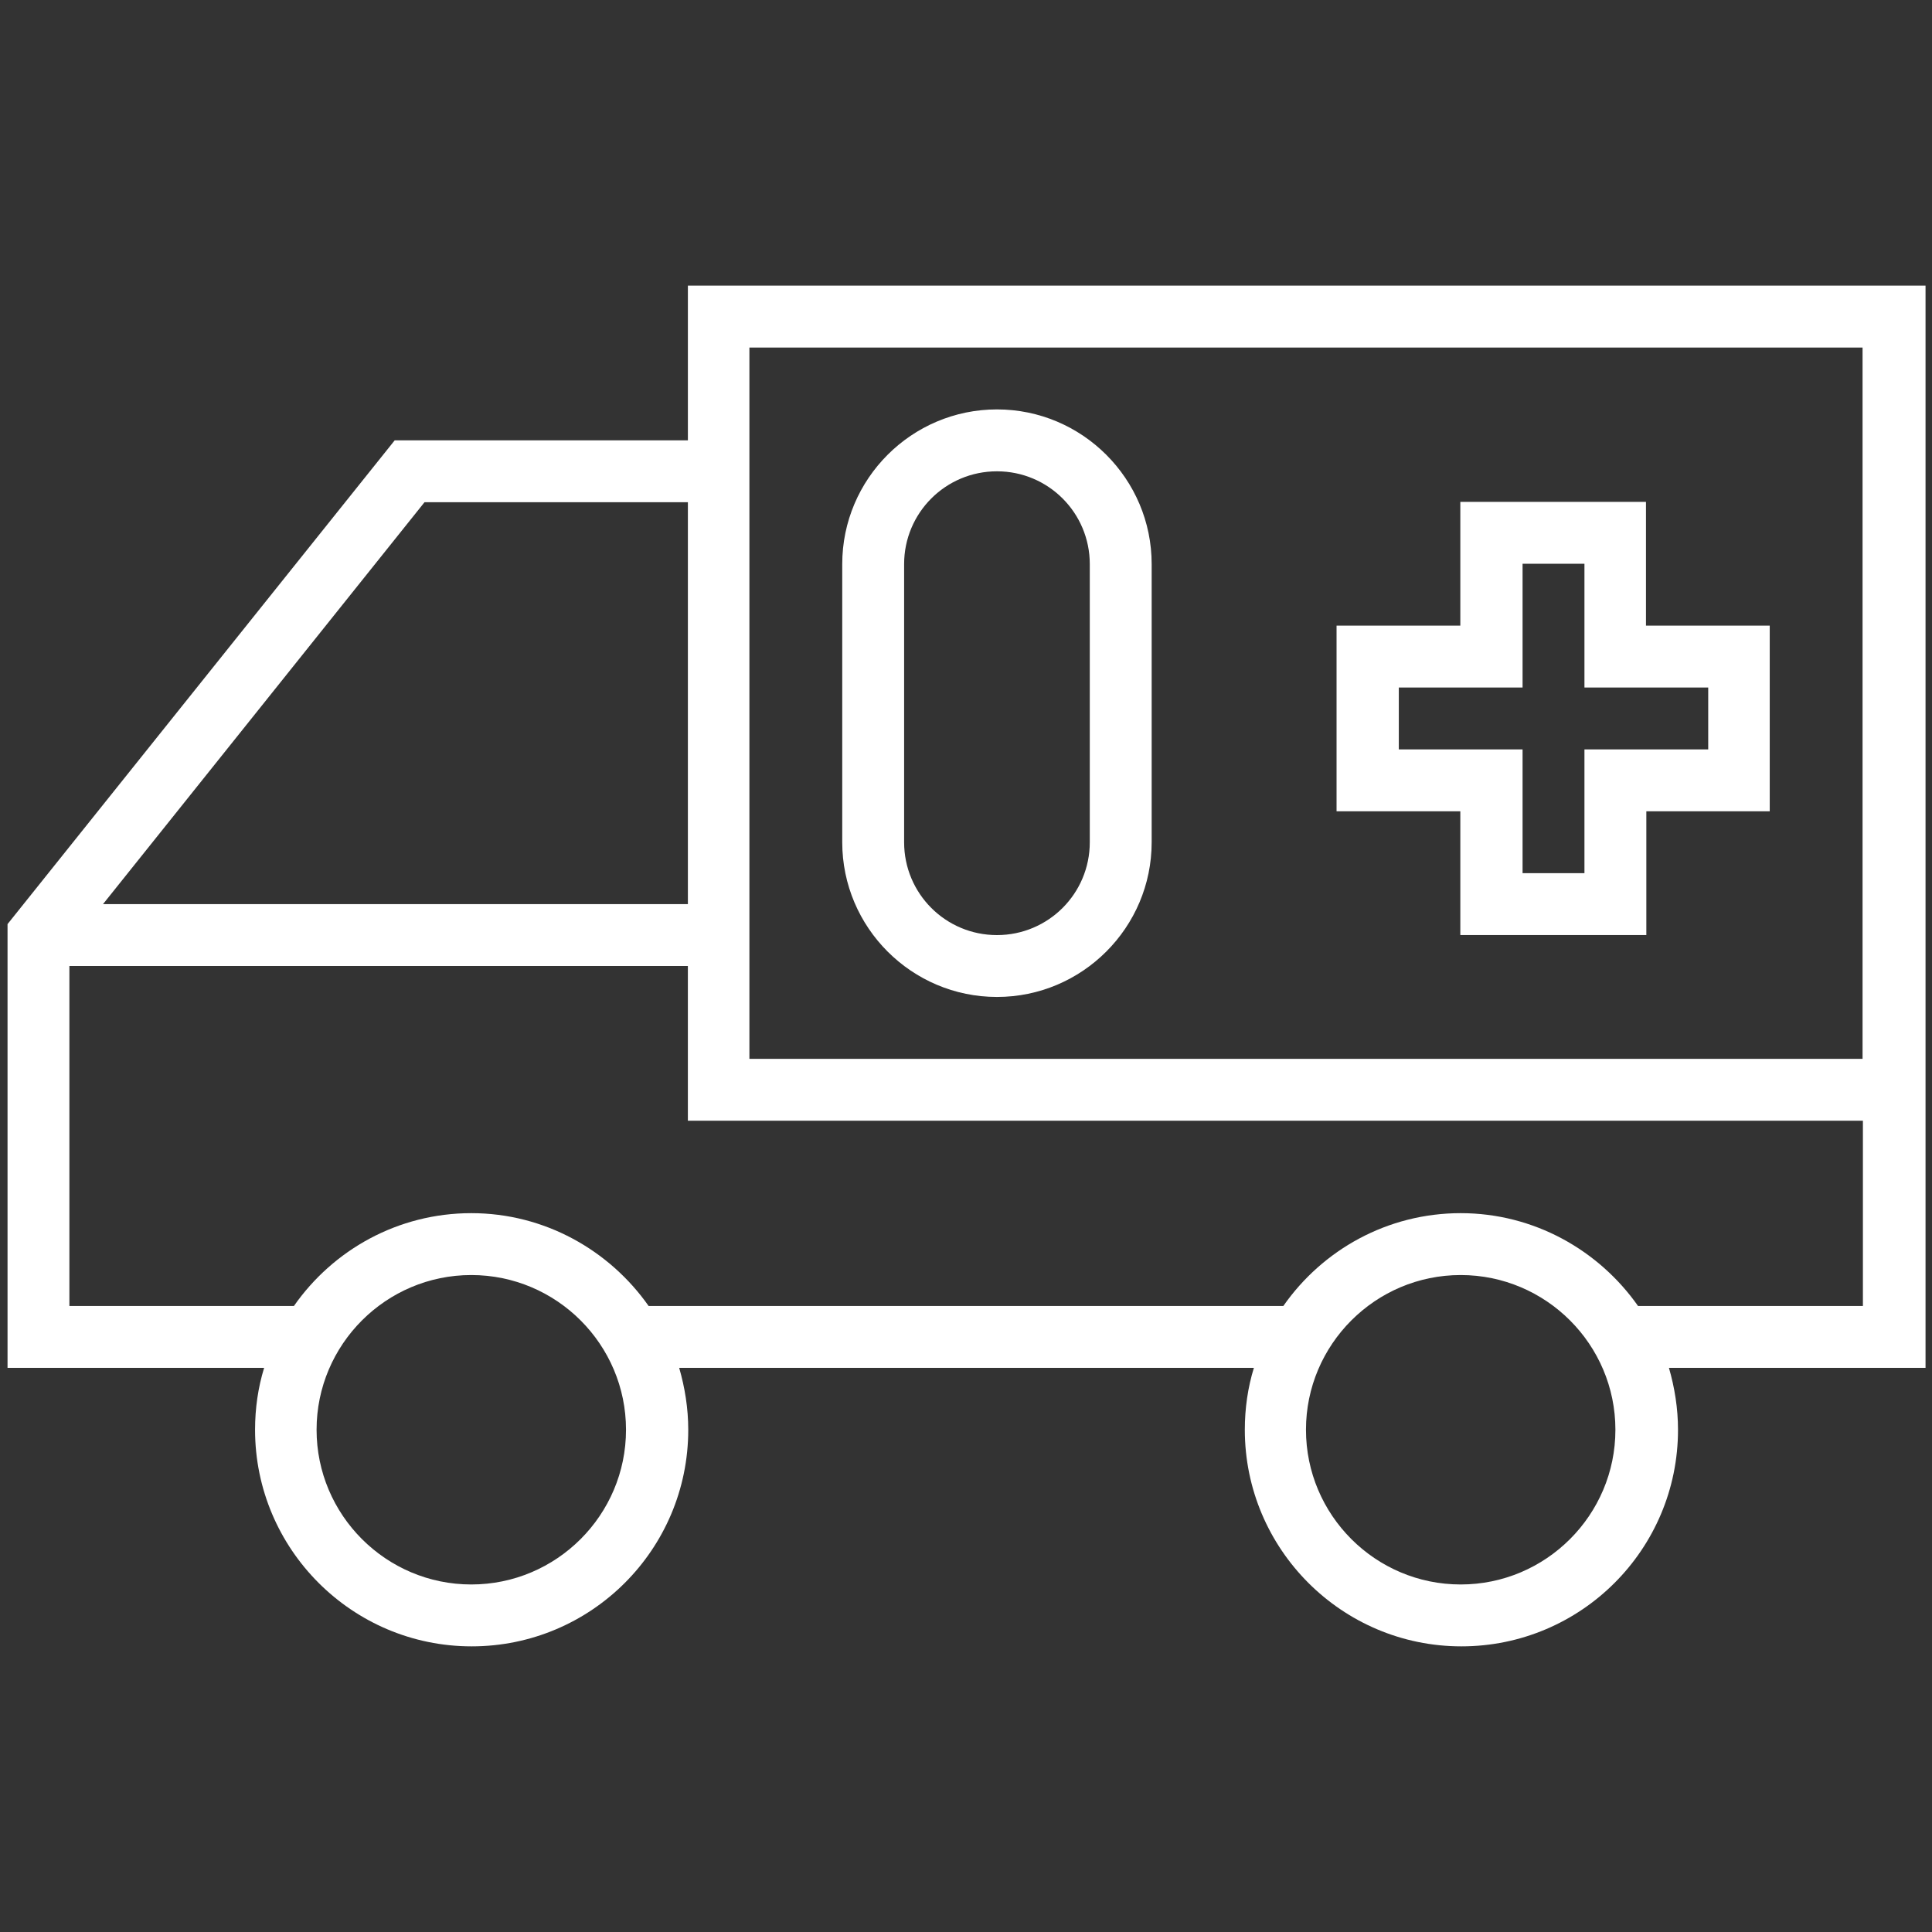 <?xml version="1.0" encoding="UTF-8"?>
<svg width="100pt" height="100pt" version="1.1" viewBox="0 0 100 100" xmlns="http://www.w3.org/2000/svg">
 <rect x="0" y="0" width="100" height="100" fill="#333333" stroke="none"/>
 <g fill="#fff">
  <path d="m75.605 48.398h9.609v-6.406h6.387v-9.609h-6.406v-6.406h-9.609v6.406h-6.406v9.609h6.406v6.406zm-3.203-9.609v-3.203h6.406v-6.406h3.203v6.406h6.406v3.203h-6.406v6.406h-3.203v-6.406z"/>
  <path d="m99.609 14.785h-64.004v8.008h-15.176l-20.039 25.039v22.969h13.281c-0.312 1.016-0.469 2.09-0.469 3.203 0 6.172 5.019 11.211 11.211 11.211 6.191 0 11.211-5.019 11.211-11.211 0-1.113-0.176-2.188-0.469-3.203h29.746c-0.312 1.016-0.469 2.09-0.469 3.203 0 6.172 5.019 11.211 11.211 11.211 6.191 0 11.211-5.019 11.211-11.211 0-1.113-0.176-2.188-0.469-3.203h13.281v-56.016zm-77.637 11.211h13.633v20.801h-30.273zm2.422 56.016c-4.414 0-8.008-3.594-8.008-8.008 0-4.414 3.594-8.008 8.008-8.008 4.414 0 8.008 3.594 8.008 8.008 0 4.414-3.594 8.008-8.008 8.008zm51.211 0c-4.414 0-8.008-3.594-8.008-8.008 0-4.414 3.594-8.008 8.008-8.008 4.414 0 8.008 3.594 8.008 8.008 0 4.414-3.594 8.008-8.008 8.008zm20.801-14.414h-11.621c-2.031-2.891-5.391-4.805-9.18-4.805-3.789 0-7.148 1.895-9.18 4.805h-32.852c-2.031-2.891-5.391-4.805-9.18-4.805-3.789 0-7.148 1.895-9.18 4.805h-11.621v-17.598h32.012v8.008h60.82v9.59zm0-12.793h-57.617v-36.816h57.617z"/>
  <path d="m51.602 51.602c4.414 0 8.008-3.594 8.008-8.008v-14.395c0-4.414-3.594-8.008-8.008-8.008-4.414 0-8.008 3.594-8.008 8.008v14.395c0 4.414 3.594 8.008 8.008 8.008zm-4.805-22.402c0-2.656 2.148-4.805 4.805-4.805s4.805 2.148 4.805 4.805v14.395c0 2.656-2.148 4.805-4.805 4.805s-4.805-2.148-4.805-4.805z"/>
 </g>
</svg>
